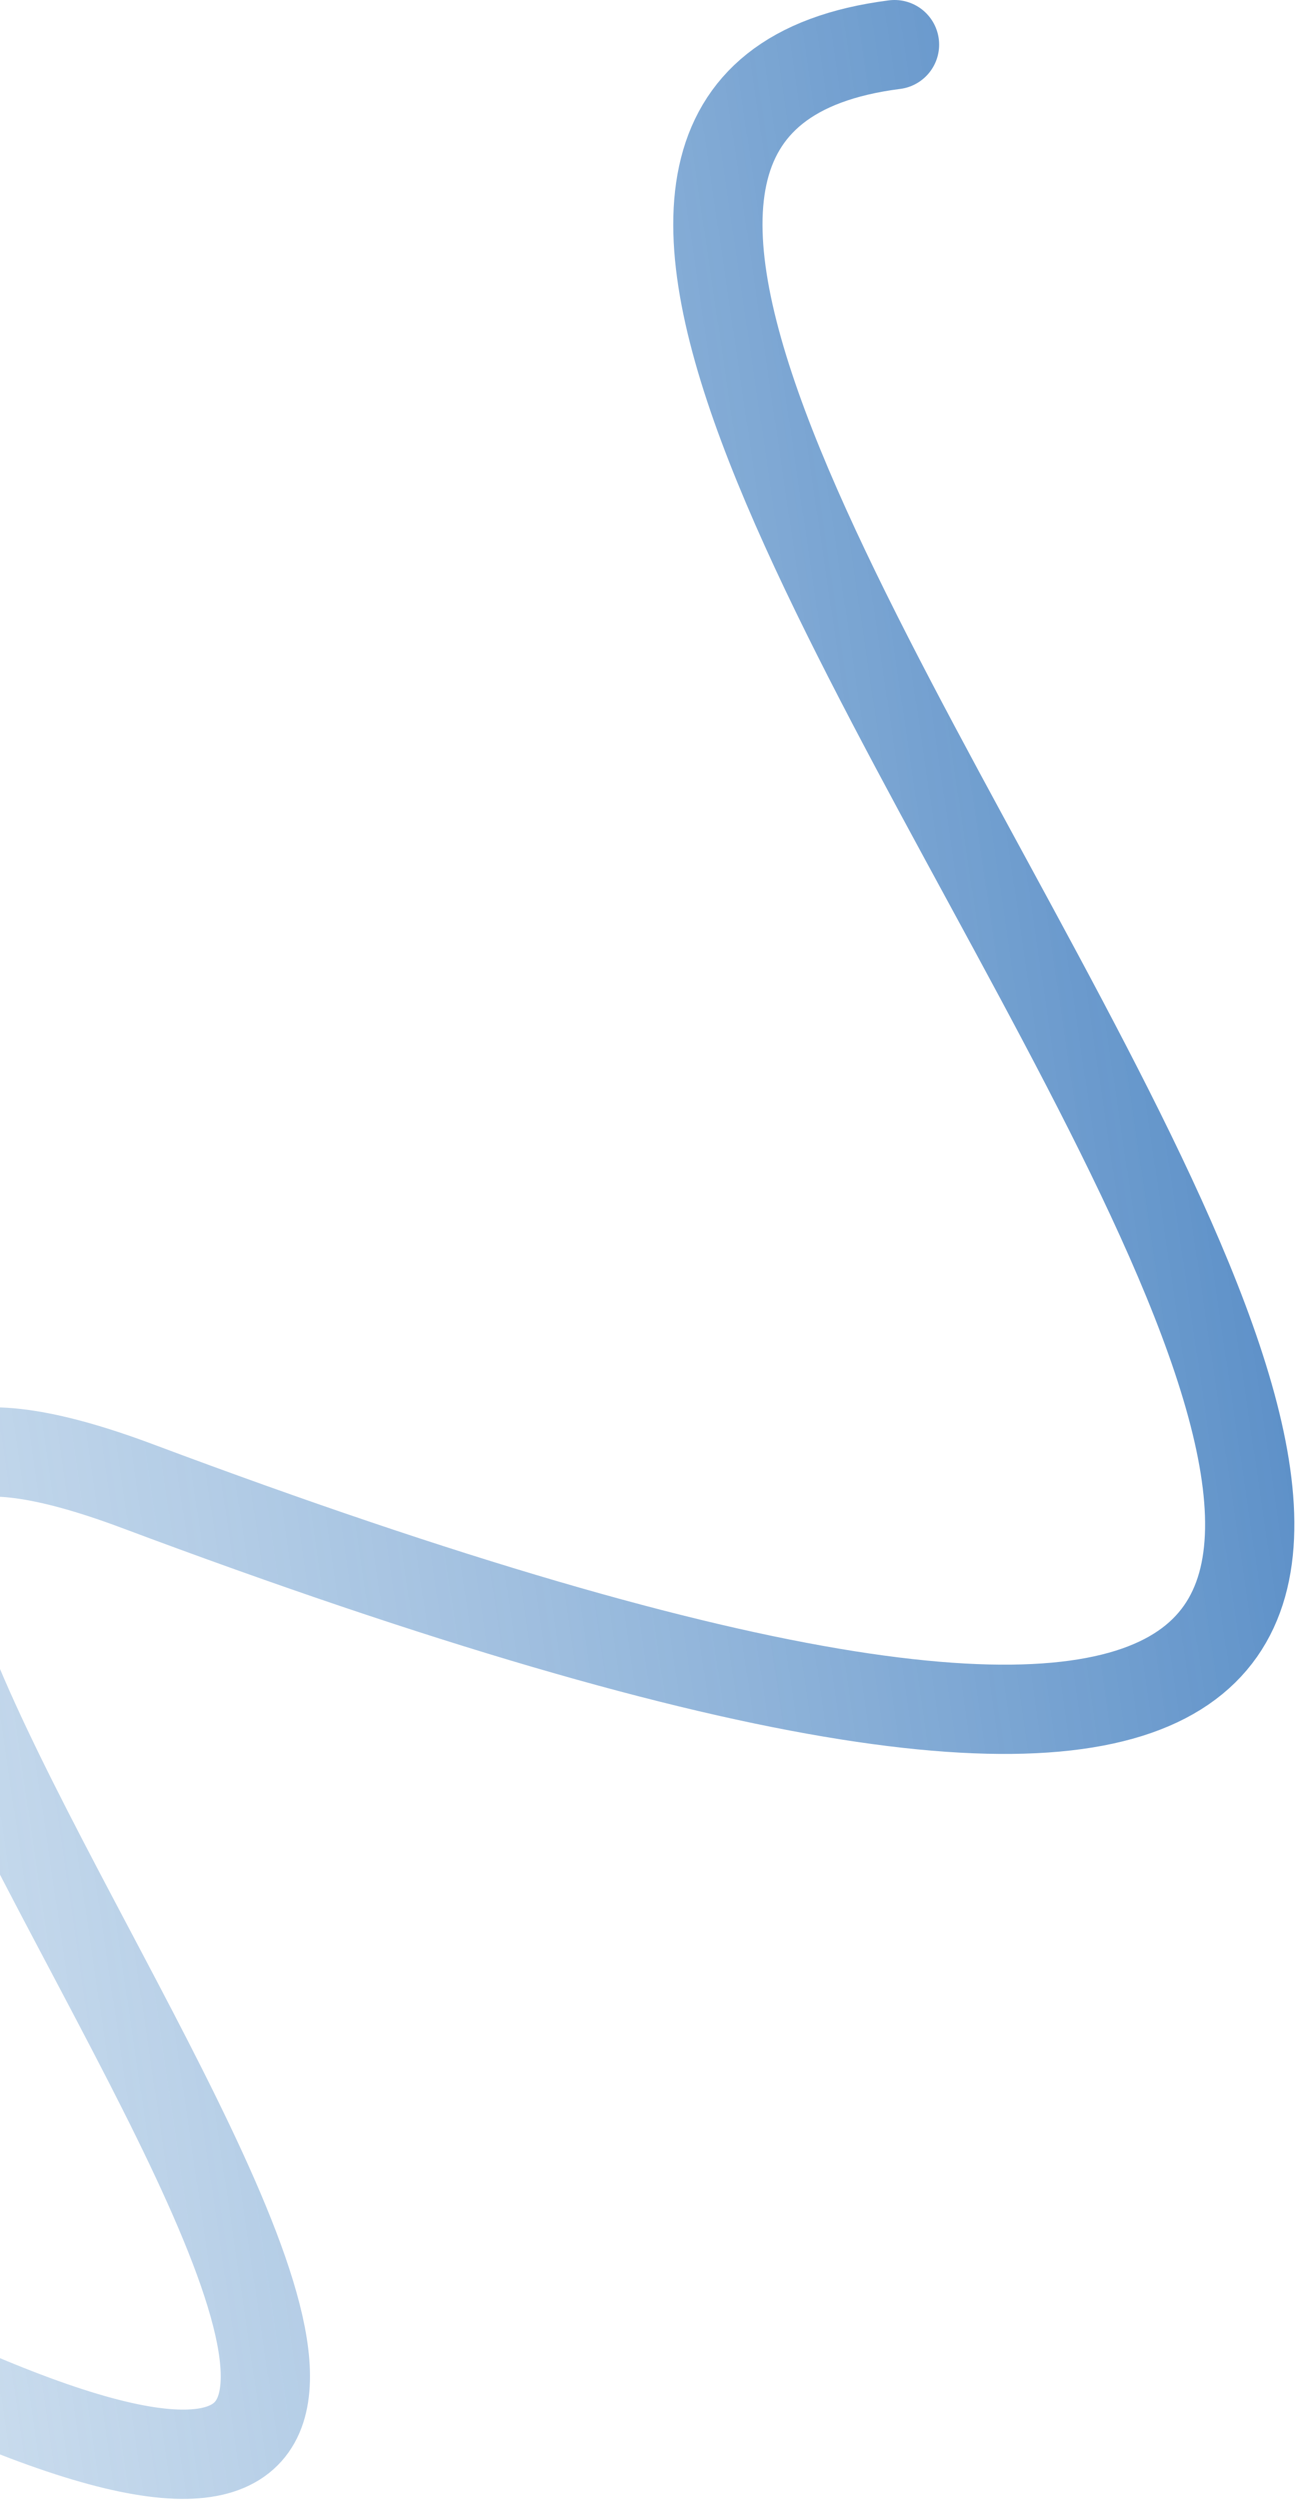 <svg xmlns="http://www.w3.org/2000/svg" width="726" height="1400" viewBox="0 0 726 1400" fill="none"><path d="M-130.908 1247.27C-96.908 1050.6 -404.908 1175.87 -12.908 1342.27C477.092 1550.27 -344.31 674.396 77.092 832.271C1465.09 1352.27 31.093 85 501.092 25" stroke="url(#paint0_linear_1_5)" stroke-width="50" stroke-linecap="round"></path><defs><linearGradient id="paint0_linear_1_5" x1="785.716" y1="595.497" x2="-207.315" y2="742.181" gradientUnits="userSpaceOnUse"><stop stop-color="#4E86C3"></stop><stop offset="1" stop-color="#A6C5E2" stop-opacity="0.5"></stop></linearGradient></defs></svg>
